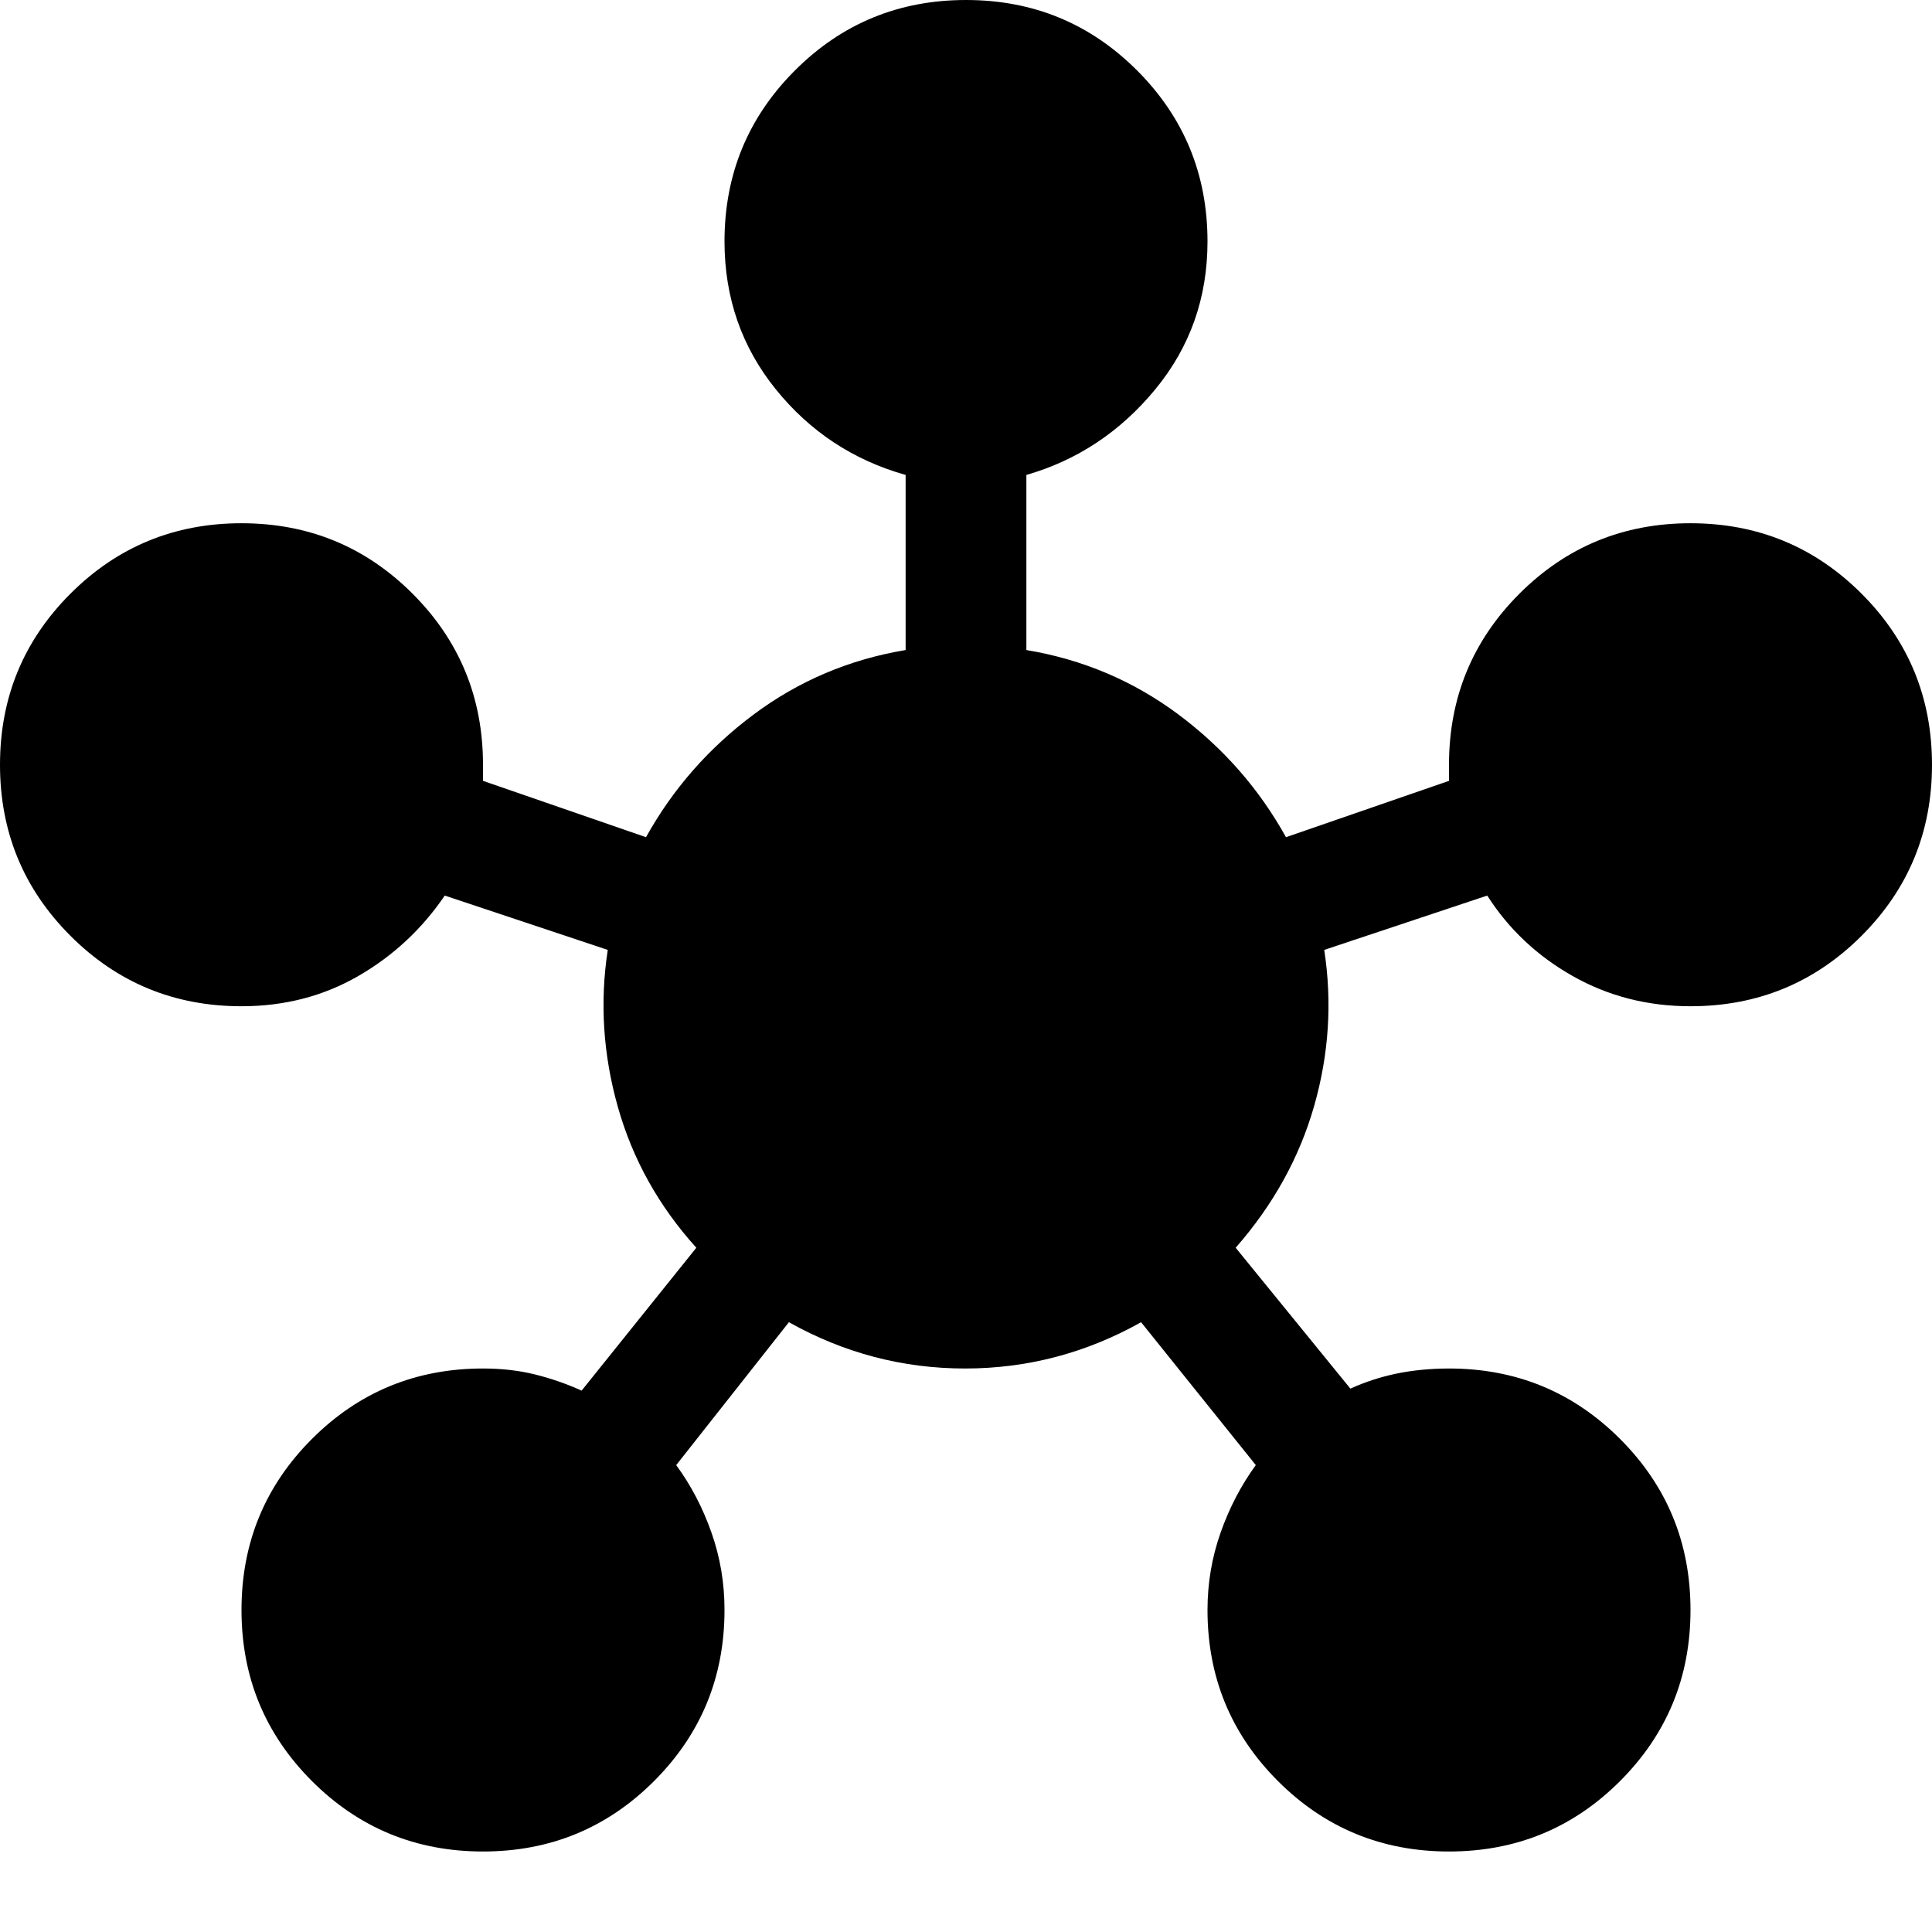 <?xml version="1.0" encoding="utf-8"?>
<!-- Generator: www.svgicons.com -->
<svg xmlns="http://www.w3.org/2000/svg" width="800" height="800" viewBox="0 0 24 24">
<path fill="currentColor" d="M6 23q-1.25 0-2.125-.875T3 20t.875-2.125T6 17q.35 0 .65.075t.575.2L8.65 15.5q-.7-.775-.975-1.75T7.55 11.8l-2.025-.675q-.425.625-1.075 1T3 12.5q-1.25 0-2.125-.875T0 9.5t.875-2.125T3 6.5t2.125.875T6 9.5v.2l2.025.7q.5-.9 1.338-1.525t1.887-.8V5.9q-.975-.275-1.612-1.063T9 3q0-1.25.875-2.125T12 0t2.125.875T15 3q0 1.05-.65 1.838T12.75 5.9v2.175q1.05.175 1.888.8t1.337 1.525L18 9.7v-.2q0-1.25.875-2.125T21 6.5t2.125.875T24 9.5t-.875 2.125T21 12.5q-.8 0-1.463-.375t-1.062-1l-2.025.675q.15.975-.125 1.938T15.35 15.5l1.425 1.75q.275-.125.575-.187T18 17q1.25 0 2.125.875T21 20t-.875 2.125T18 23t-2.125-.875T15 20q0-.5.163-.962t.437-.838l-1.425-1.775Q13.15 17 11.988 17T9.8 16.425L8.4 18.2q.275.375.438.838T9 20q0 1.25-.875 2.125T6 23"/>
</svg>